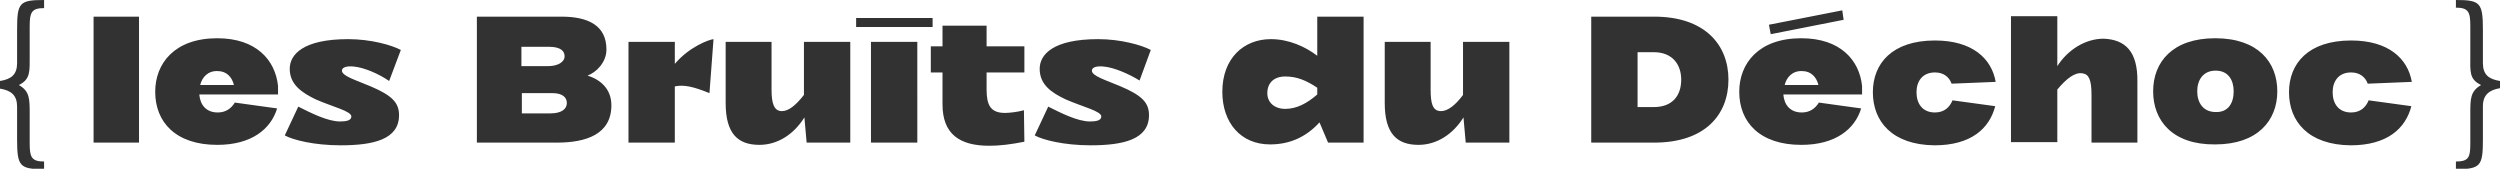 <svg version='1.1' id='Calque_1' xmlns='http://www.w3.org/2000/svg' x='0' y='0' viewBox='0 0 555.7 37.5' style='enable-background:new 0 0 555.7 37.5' xml:space='preserve'><style>.st0{fill:#323232}</style><path class='st0' d='M3.8 14V6.6c0-6 .5-6.6 6-6.6v1.8c-2.8 0-3.2 1-3.2 4v6.5c0 3.6.2 5.3-2.4 6.6 2.4 1.4 2.4 3 2.4 6.5v6.5c0 3 .4 4 3.2 4v1.7c-5.4 0-6-.6-6-6.6v-7.3c0-2.5-1.3-3.6-3.8-4V18c2.5-.4 3.8-1.4 3.8-4zM20.8 3.7h10.1v28H20.8v-28zM61.9 21H44.3c.2 2.4 1.6 4 4.1 4 1.8 0 3-.9 3.8-2.2l9.4 1.3c-1.4 4.6-5.7 8.1-13.3 8.1-9.3 0-13.8-5.1-13.8-11.8 0-6.3 4.3-11.9 13.8-11.9 8.6 0 12.9 4.8 13.5 10.6V21zm-17.4-2.1H52c-.4-1.7-1.6-3.1-3.6-3.1-2.2-.1-3.5 1.4-3.9 3.1zM78.7 14.8c-1.7-.2-2.7.2-2.7.9 0 1.2 3.1 2.1 6.4 3.5 4.7 2 6.3 3.6 6.3 6.4 0 5.4-5.7 6.7-13 6.7-5.9 0-10.6-1.2-12.4-2.2l3-6.4c2.8 1.4 6.5 3.3 9.3 3.3 1.3 0 2.5-.2 2.5-1.1 0-1.2-4-2.1-7.9-3.8-3.1-1.5-5.8-3.3-5.8-6.8 0-3.2 3-6.6 13-6.6 5 0 9.6 1.3 11.7 2.4L86.5 18c-2.3-1.6-5.6-3-7.8-3.2zM135.9 23.4c0 6.5-5.7 8.3-12.1 8.3H106v-28h18.8c6 0 10 2 10 7.3 0 2.9-2.3 5.1-4.2 5.8 2.9.9 5.3 3 5.3 6.6zm-20-13v4.3h5.9c2.2 0 3.7-.9 3.7-2.2 0-1.1-.8-2.1-3.5-2.1h-6.1zM126 22.9c0-1.2-.9-2.2-3.2-2.2H116v4.5h6.4c2.3 0 3.6-.9 3.6-2.3zM158.6 8.7l-.9 12c-3.7-1.5-5.7-1.9-7.7-1.5v12.5h-10.3V9.3H150v4.9c3.2-3.8 7.6-5.4 8.6-5.5zM189 9.3v22.4h-9.7l-.5-5.6c-2.3 3.7-5.9 6.1-10 6.1-4.8 0-7.5-2.5-7.5-9.3V9.3h10.2v10.6c0 3 .5 4.8 2.3 4.8 1.5 0 3.1-1.3 4.9-3.6V9.3H189zM207.3 4v2h-17V4h17zm-13.7 27.7h10.3V9.3h-10.3v22.4zM227.7 31.5c-3 .6-5.5.9-7.8.9-6.6 0-10.4-2.6-10.4-9.2v-7.1h-2.6v-5.8h2.6V5.7h9.8v4.6h8.4v5.8h-8.4v3.8c0 3.5.9 5.2 4.1 5.2.9 0 2.8-.2 4.2-.6l.1 7zM245.4 14.8c-1.7-.2-2.7.2-2.7.9 0 1.2 3.1 2.1 6.4 3.5 4.7 2 6.3 3.6 6.3 6.4 0 5.4-5.7 6.7-13 6.7-5.9 0-10.6-1.2-12.4-2.2l3-6.4c2.8 1.4 6.5 3.3 9.3 3.3 1.3 0 2.5-.2 2.5-1.1 0-1.2-4-2.1-7.9-3.8-3.2-1.5-5.8-3.3-5.8-6.8 0-3.2 3-6.6 13-6.6 5 0 9.6 1.3 11.7 2.4l-2.5 6.8c-2.4-1.5-5.7-2.9-7.9-3.1zM303.1 3.7v28h-7.9l-1.9-4.5c-3.1 3.4-6.8 4.9-11 4.9-6.5 0-10.6-4.8-10.6-11.7 0-7.4 4.7-11.7 10.8-11.7 4 0 7.7 1.7 10.3 3.7V3.7h10.3zM292.8 21v-1.5c-2.4-1.6-4.5-2.5-7.1-2.5-2.6 0-4 1.5-4 3.7 0 2.1 1.6 3.5 4 3.5 2.5 0 4.8-1.2 7.1-3.2zM335.5 9.3v22.4h-9.7l-.5-5.6c-2.3 3.7-5.9 6.1-10 6.1-4.8 0-7.5-2.5-7.5-9.3V9.3H318v10.6c0 3 .4 4.8 2.3 4.8 1.5 0 3.2-1.3 4.9-3.6V9.3h10.3zM384.2 17.7c0 7.8-5.2 14-16.5 14h-14v-28h14c11.3 0 16.5 6.3 16.5 14zm-10.5 0c0-3.3-1.9-6.1-6.1-6.1H364v12.2h3.6c4.2 0 6.1-2.6 6.1-6.1zM414 21h-17.6c.2 2.4 1.6 4 4.1 4 1.8 0 3-.9 3.8-2.2l9.4 1.3c-1.4 4.6-5.7 8.1-13.3 8.1-9.3 0-13.8-5.1-13.8-11.8 0-6.3 4.3-11.9 13.8-11.9 8.6 0 12.9 4.8 13.5 10.6V21zM393.6 7.6l16.2-3.2-.3-2.1-16.3 3.2.4 2.1zm3.1 11.3h7.5c-.4-1.7-1.6-3.1-3.6-3.1-2.2-.1-3.5 1.4-3.9 3.1zM416.3 20.5c0-6.4 4.3-11.5 13.8-11.5 8.3 0 12.6 4 13.5 9.2l-9.8.4c-.5-1.4-1.7-2.5-3.7-2.5-2.8 0-4.1 2-4.1 4.4 0 2.5 1.3 4.5 4.1 4.5 2.1 0 3.3-1.2 3.9-2.7l9.5 1.3c-1.3 5-5.4 8.7-13.5 8.7-9.4-.1-13.7-5.3-13.7-11.8zM475.1 18.2v13.5h-10.2V21.1c0-3.4-.6-4.6-2-4.8-1.7-.3-3.6 1.2-5.6 3.6v11.7H447v-28h10.3v11.1c2.3-3.6 6.2-6.1 10.3-6.1 4.8.2 7.6 2.8 7.5 9.6zM478.6 20.3c0-6.5 4.3-11.8 13.8-11.8s13.8 5.3 13.8 11.8c0 6.5-4.4 11.8-13.8 11.8-9.5.1-13.8-5.3-13.8-11.8zm17.9 0c0-2.5-1.2-4.6-4-4.6s-4.1 2.1-4.1 4.6c0 2.5 1.3 4.6 4.1 4.6 2.8.1 4-2 4-4.6zM508.8 20.5c0-6.4 4.3-11.5 13.8-11.5 8.3 0 12.6 4 13.5 9.2l-9.8.4c-.5-1.4-1.7-2.5-3.7-2.5-2.8 0-4.1 2-4.1 4.4 0 2.5 1.3 4.5 4.1 4.5 2.1 0 3.3-1.2 3.9-2.7l9.5 1.3c-1.3 5-5.4 8.7-13.5 8.7-9.4-.1-13.7-5.3-13.7-11.8zM555.7 19.6c-2.4.4-3.8 1.5-3.8 4V31c0 5.9-.5 6.6-6 6.6v-1.7c2.9 0 3.2-1 3.2-4v-6.5c0-3.5 0-5.1 2.4-6.5-2.7-1.3-2.4-3-2.4-6.6V5.7c0-3-.4-4-3.2-4V0c5.4 0 6 .6 6 6.6V14c0 2.6 1.3 3.6 3.8 4v1.6z'/></svg>